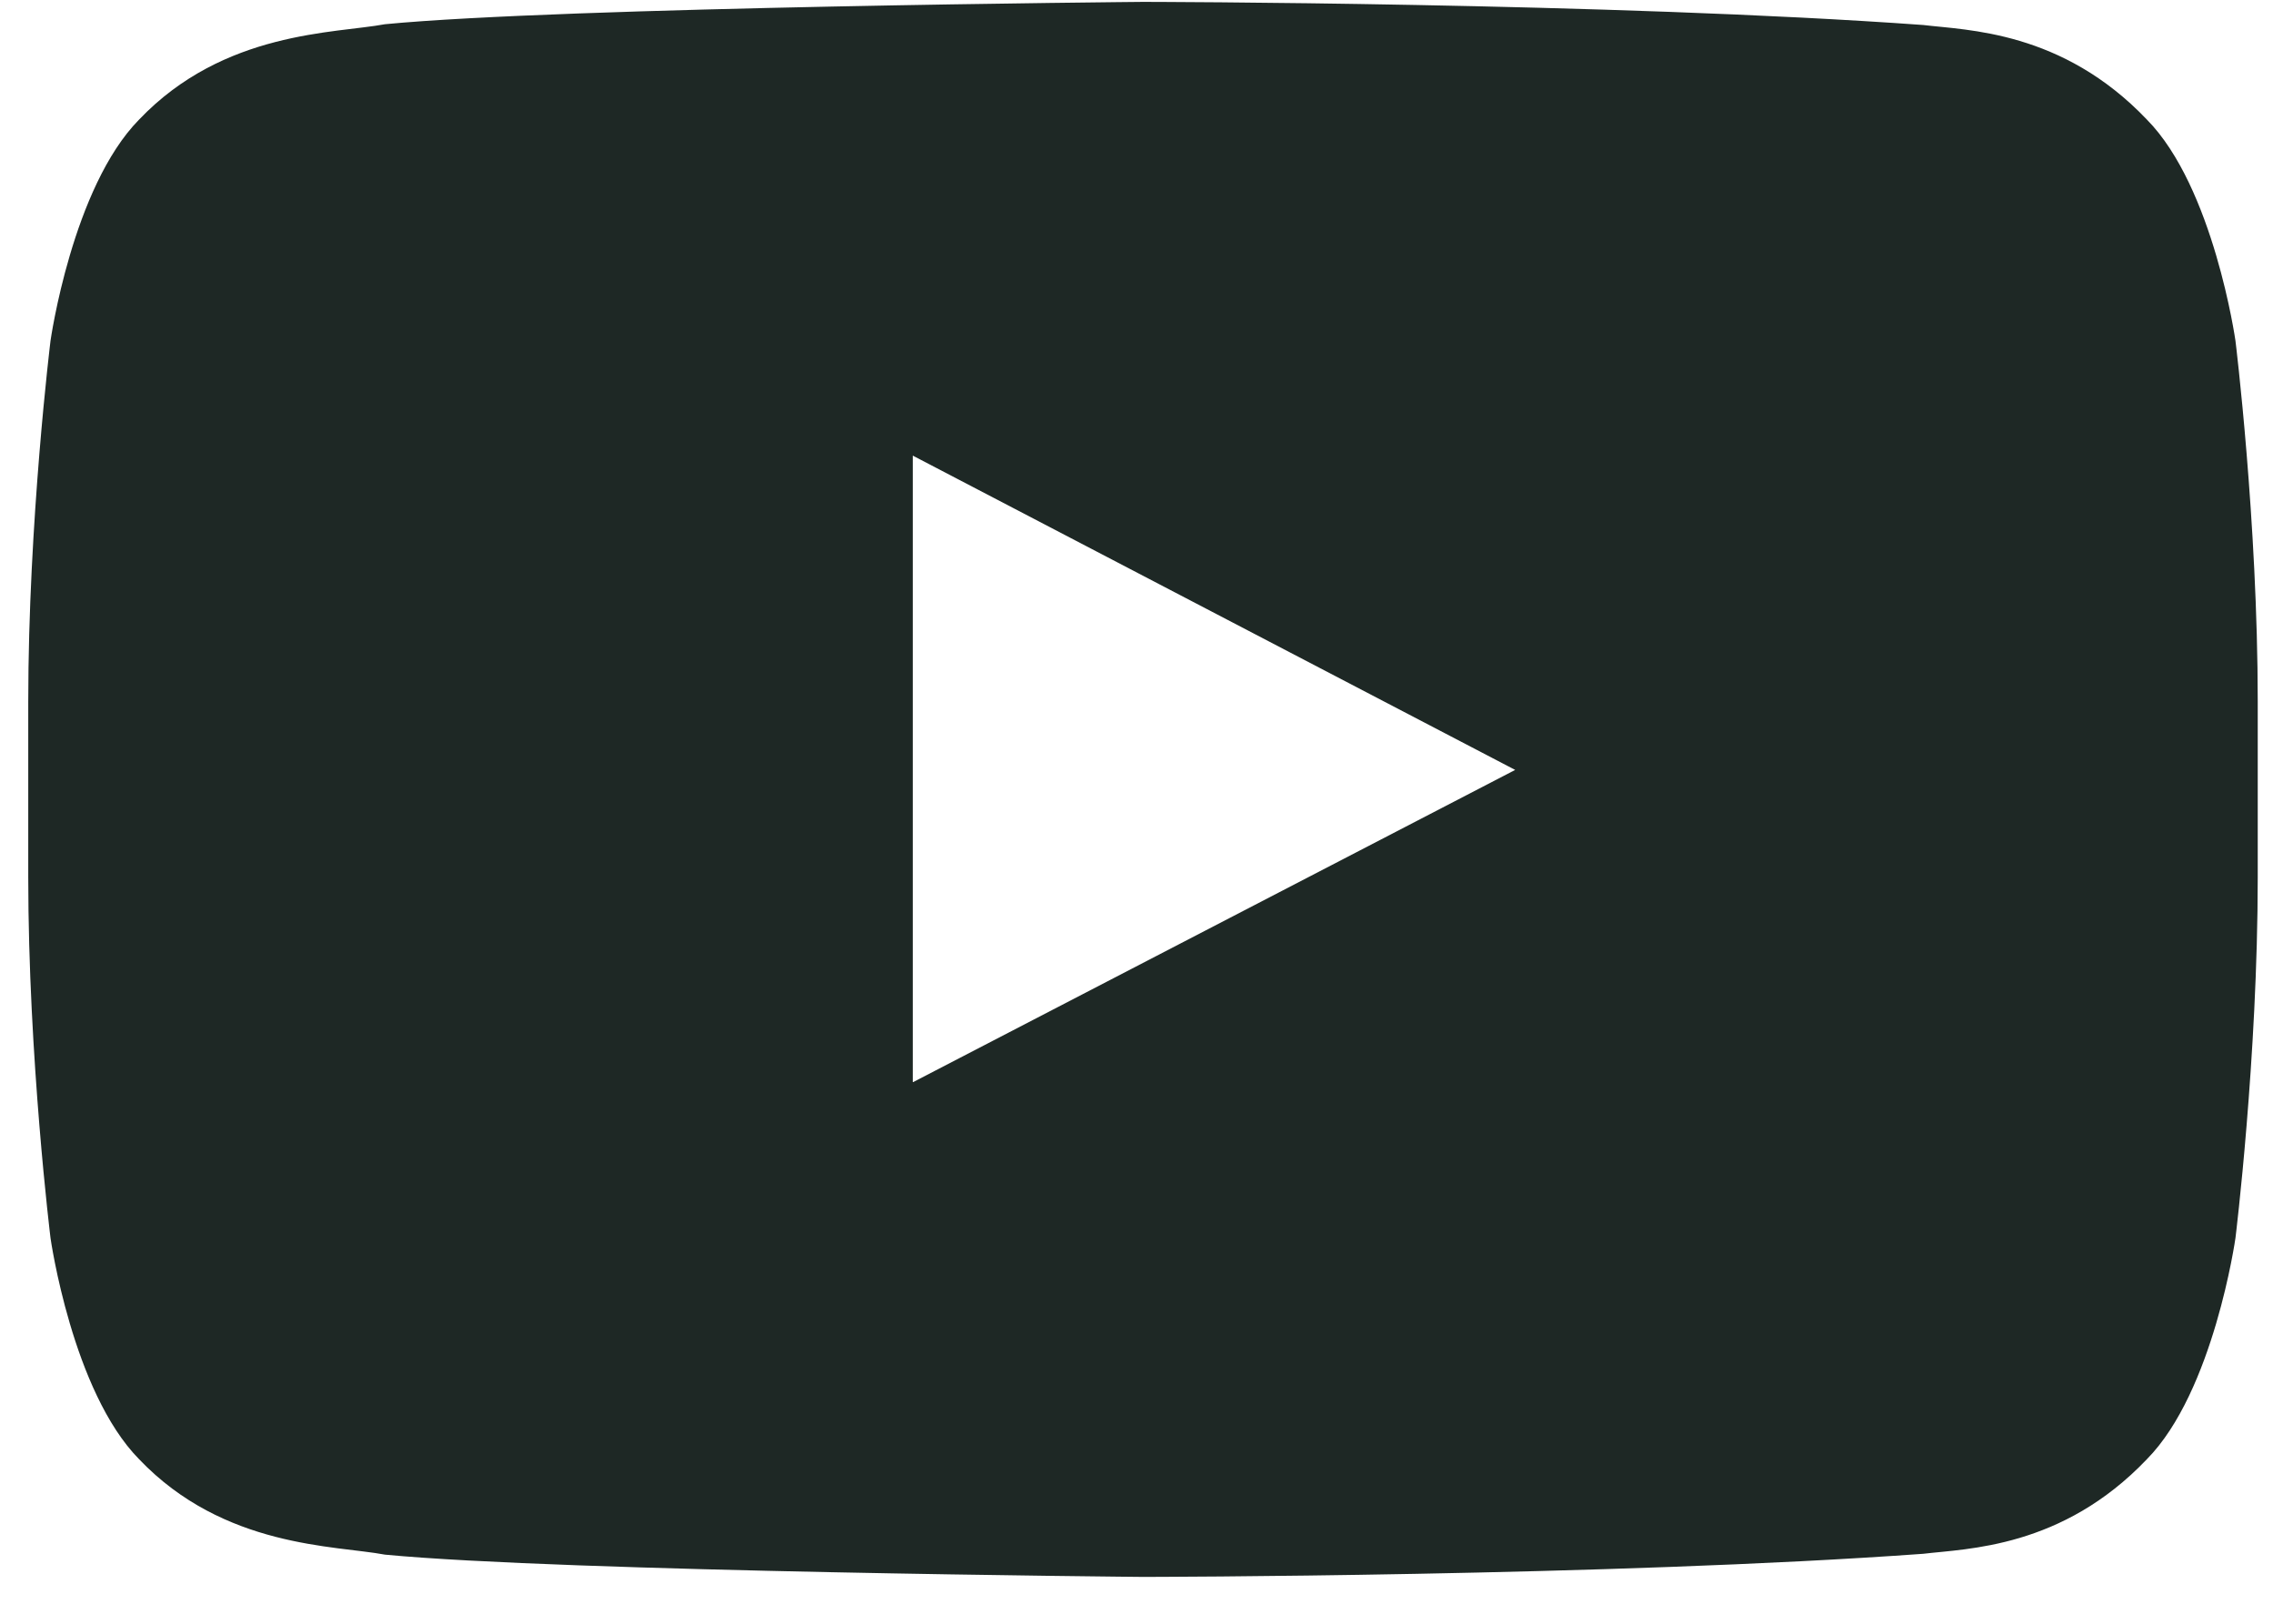 <svg width="35" height="25" viewBox="0 0 35 25" fill="none" xmlns="http://www.w3.org/2000/svg">
<path fill-rule="evenodd" clip-rule="evenodd" d="M0.435 10.803C0.435 8.026 0.778 5.245 0.778 5.245C0.778 5.245 1.113 2.885 2.143 1.84C3.447 0.473 5.164 0.516 5.927 0.373C8.674 0.107 17.6 0.029 17.6 0.029C17.6 0.029 24.813 0.038 29.615 0.385C30.289 0.467 31.752 0.471 33.057 1.84C34.087 2.883 34.422 5.247 34.422 5.247C34.422 5.247 34.765 8.024 34.765 10.805V13.504C34.765 16.285 34.422 19.061 34.422 19.061C34.422 19.061 34.087 21.426 33.057 22.468C31.752 23.837 30.289 23.842 29.615 23.923C24.813 24.271 17.6 24.279 17.6 24.279C17.6 24.279 8.674 24.2 5.927 23.936C5.164 23.792 3.447 23.835 2.143 22.468C1.113 21.424 0.778 19.063 0.778 19.063C0.778 19.063 0.435 16.285 0.435 13.506V10.803V10.803ZM14.055 16.66V7.015L23.331 11.854L14.062 16.66H14.055Z" fill="#1E2825"/>
</svg>
